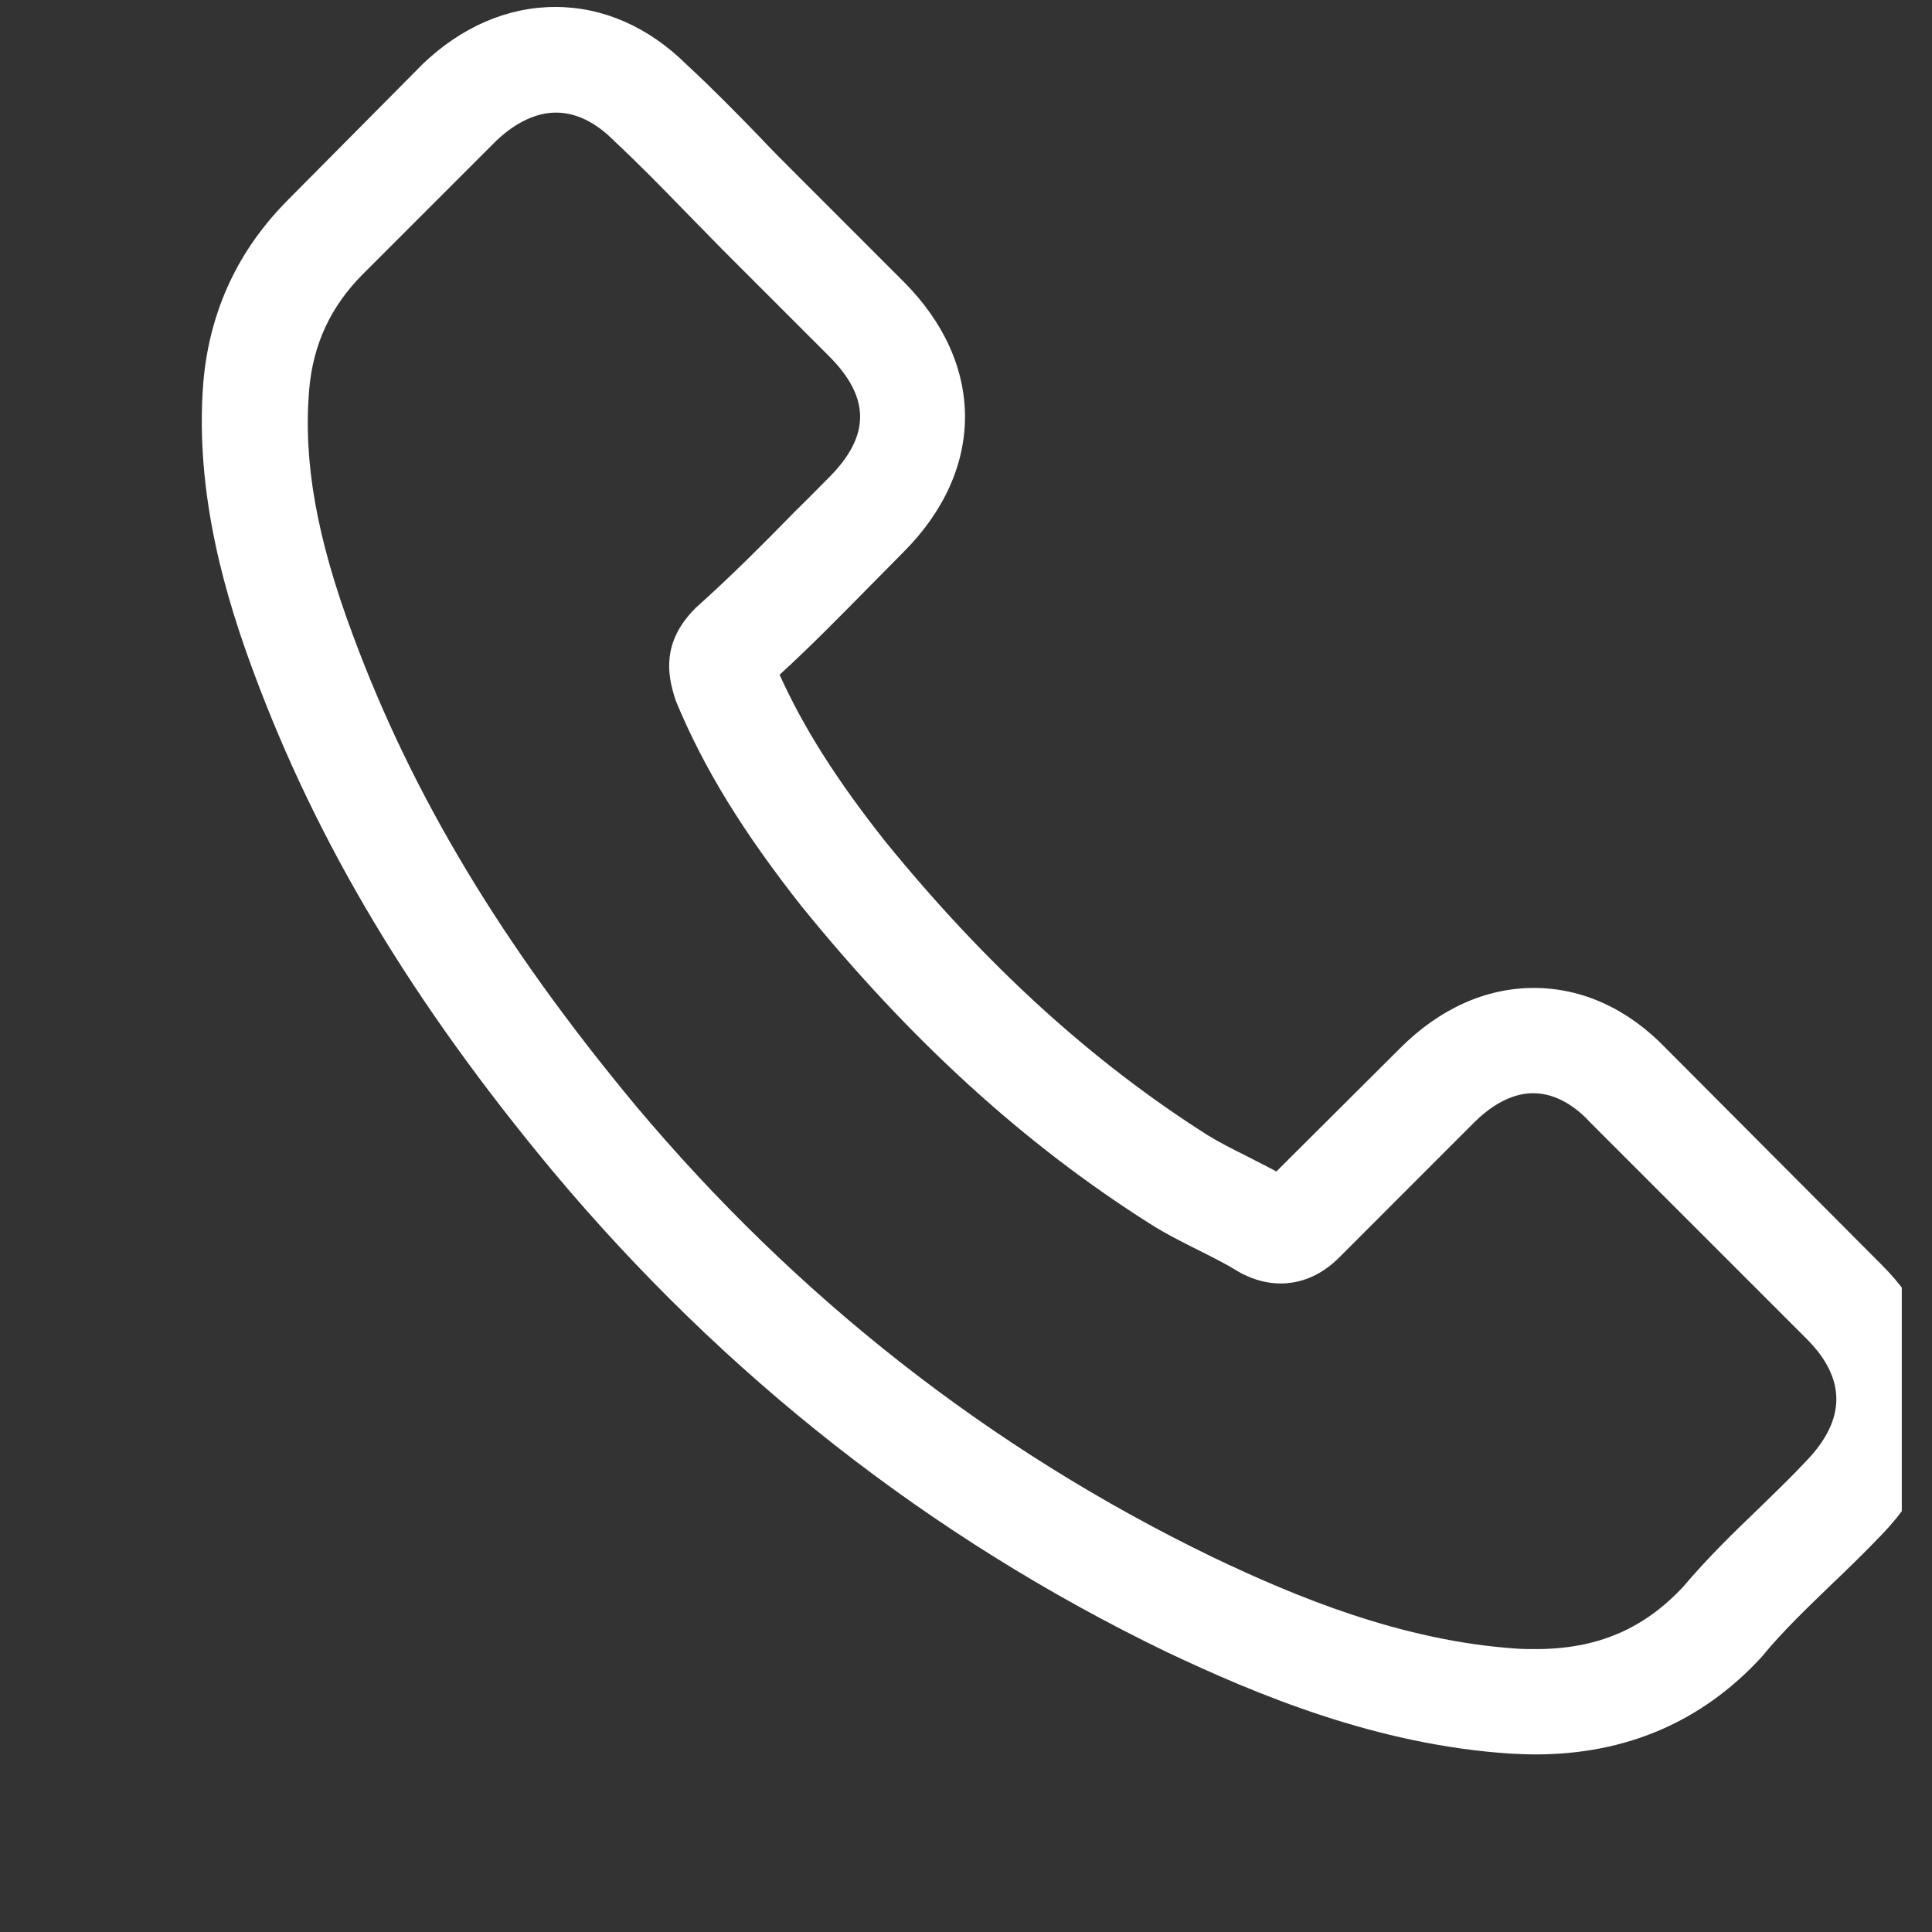 <svg width="25" height="25" viewBox="0 0 25 25" fill="none" xmlns="http://www.w3.org/2000/svg">
<rect x="0" y="0" width="25" height="25" fill="#333333" stroke="none"/>
<g clip-path="url(#clip0_212_6689)">
<path d="M21.561 13.569C21.07 13.057 20.477 12.784 19.849 12.784C19.226 12.784 18.629 13.052 18.117 13.564L16.516 15.159C16.385 15.088 16.253 15.023 16.126 14.957C15.944 14.866 15.772 14.779 15.625 14.688C14.126 13.736 12.763 12.495 11.456 10.889C10.823 10.089 10.397 9.415 10.088 8.731C10.504 8.351 10.889 7.956 11.264 7.576C11.405 7.435 11.547 7.288 11.689 7.146C12.753 6.082 12.753 4.704 11.689 3.641L10.306 2.258C10.149 2.101 9.987 1.939 9.835 1.777C9.531 1.463 9.212 1.138 8.883 0.834C8.391 0.348 7.804 0.09 7.186 0.09C6.568 0.09 5.97 0.348 5.464 0.834C5.459 0.84 5.459 0.84 5.454 0.845L3.731 2.582C3.083 3.23 2.713 4.021 2.632 4.937C2.511 6.416 2.946 7.794 3.281 8.696C4.101 10.909 5.327 12.961 7.156 15.159C9.374 17.808 12.044 19.901 15.093 21.375C16.258 21.927 17.813 22.58 19.55 22.692C19.657 22.697 19.768 22.702 19.87 22.702C21.04 22.702 22.022 22.281 22.792 21.445C22.797 21.435 22.808 21.43 22.813 21.42C23.076 21.101 23.38 20.812 23.699 20.503C23.917 20.296 24.14 20.078 24.358 19.85C24.859 19.328 25.122 18.72 25.122 18.097C25.122 17.469 24.854 16.866 24.342 16.36L21.561 13.569ZM23.375 18.903C23.37 18.903 23.37 18.908 23.375 18.903C23.177 19.115 22.975 19.308 22.757 19.521C22.428 19.835 22.093 20.164 21.779 20.534C21.268 21.081 20.665 21.339 19.875 21.339C19.799 21.339 19.718 21.339 19.642 21.334C18.137 21.238 16.739 20.65 15.691 20.149C12.824 18.761 10.306 16.79 8.214 14.293C6.487 12.211 5.332 10.286 4.567 8.22C4.096 6.958 3.924 5.976 4 5.049C4.05 4.456 4.278 3.965 4.699 3.544L6.426 1.817C6.674 1.584 6.938 1.457 7.196 1.457C7.515 1.457 7.774 1.65 7.936 1.812C7.941 1.817 7.946 1.822 7.951 1.827C8.26 2.116 8.554 2.415 8.863 2.734C9.02 2.896 9.182 3.058 9.344 3.225L10.727 4.608C11.264 5.145 11.264 5.641 10.727 6.178C10.58 6.325 10.438 6.472 10.291 6.614C9.866 7.05 9.46 7.455 9.02 7.85C9.009 7.86 8.999 7.865 8.994 7.875C8.559 8.311 8.64 8.736 8.731 9.025C8.736 9.04 8.741 9.056 8.746 9.071C9.106 9.942 9.612 10.763 10.382 11.74L10.387 11.745C11.785 13.467 13.259 14.81 14.885 15.838C15.093 15.97 15.306 16.076 15.508 16.177C15.691 16.269 15.863 16.355 16.01 16.446C16.03 16.456 16.05 16.471 16.071 16.481C16.243 16.567 16.405 16.608 16.572 16.608C16.992 16.608 17.256 16.345 17.342 16.259L19.074 14.526C19.247 14.354 19.52 14.146 19.839 14.146C20.153 14.146 20.412 14.344 20.569 14.516C20.574 14.521 20.574 14.521 20.579 14.526L23.37 17.317C23.892 17.834 23.892 18.366 23.375 18.903Z" fill="white"/>
</g>
<defs>
<clipPath id="clip0_212_6689">
<rect width="24" height="24" fill="white" transform="translate(0.609 0.09)"/>
</clipPath>
</defs>
</svg>
